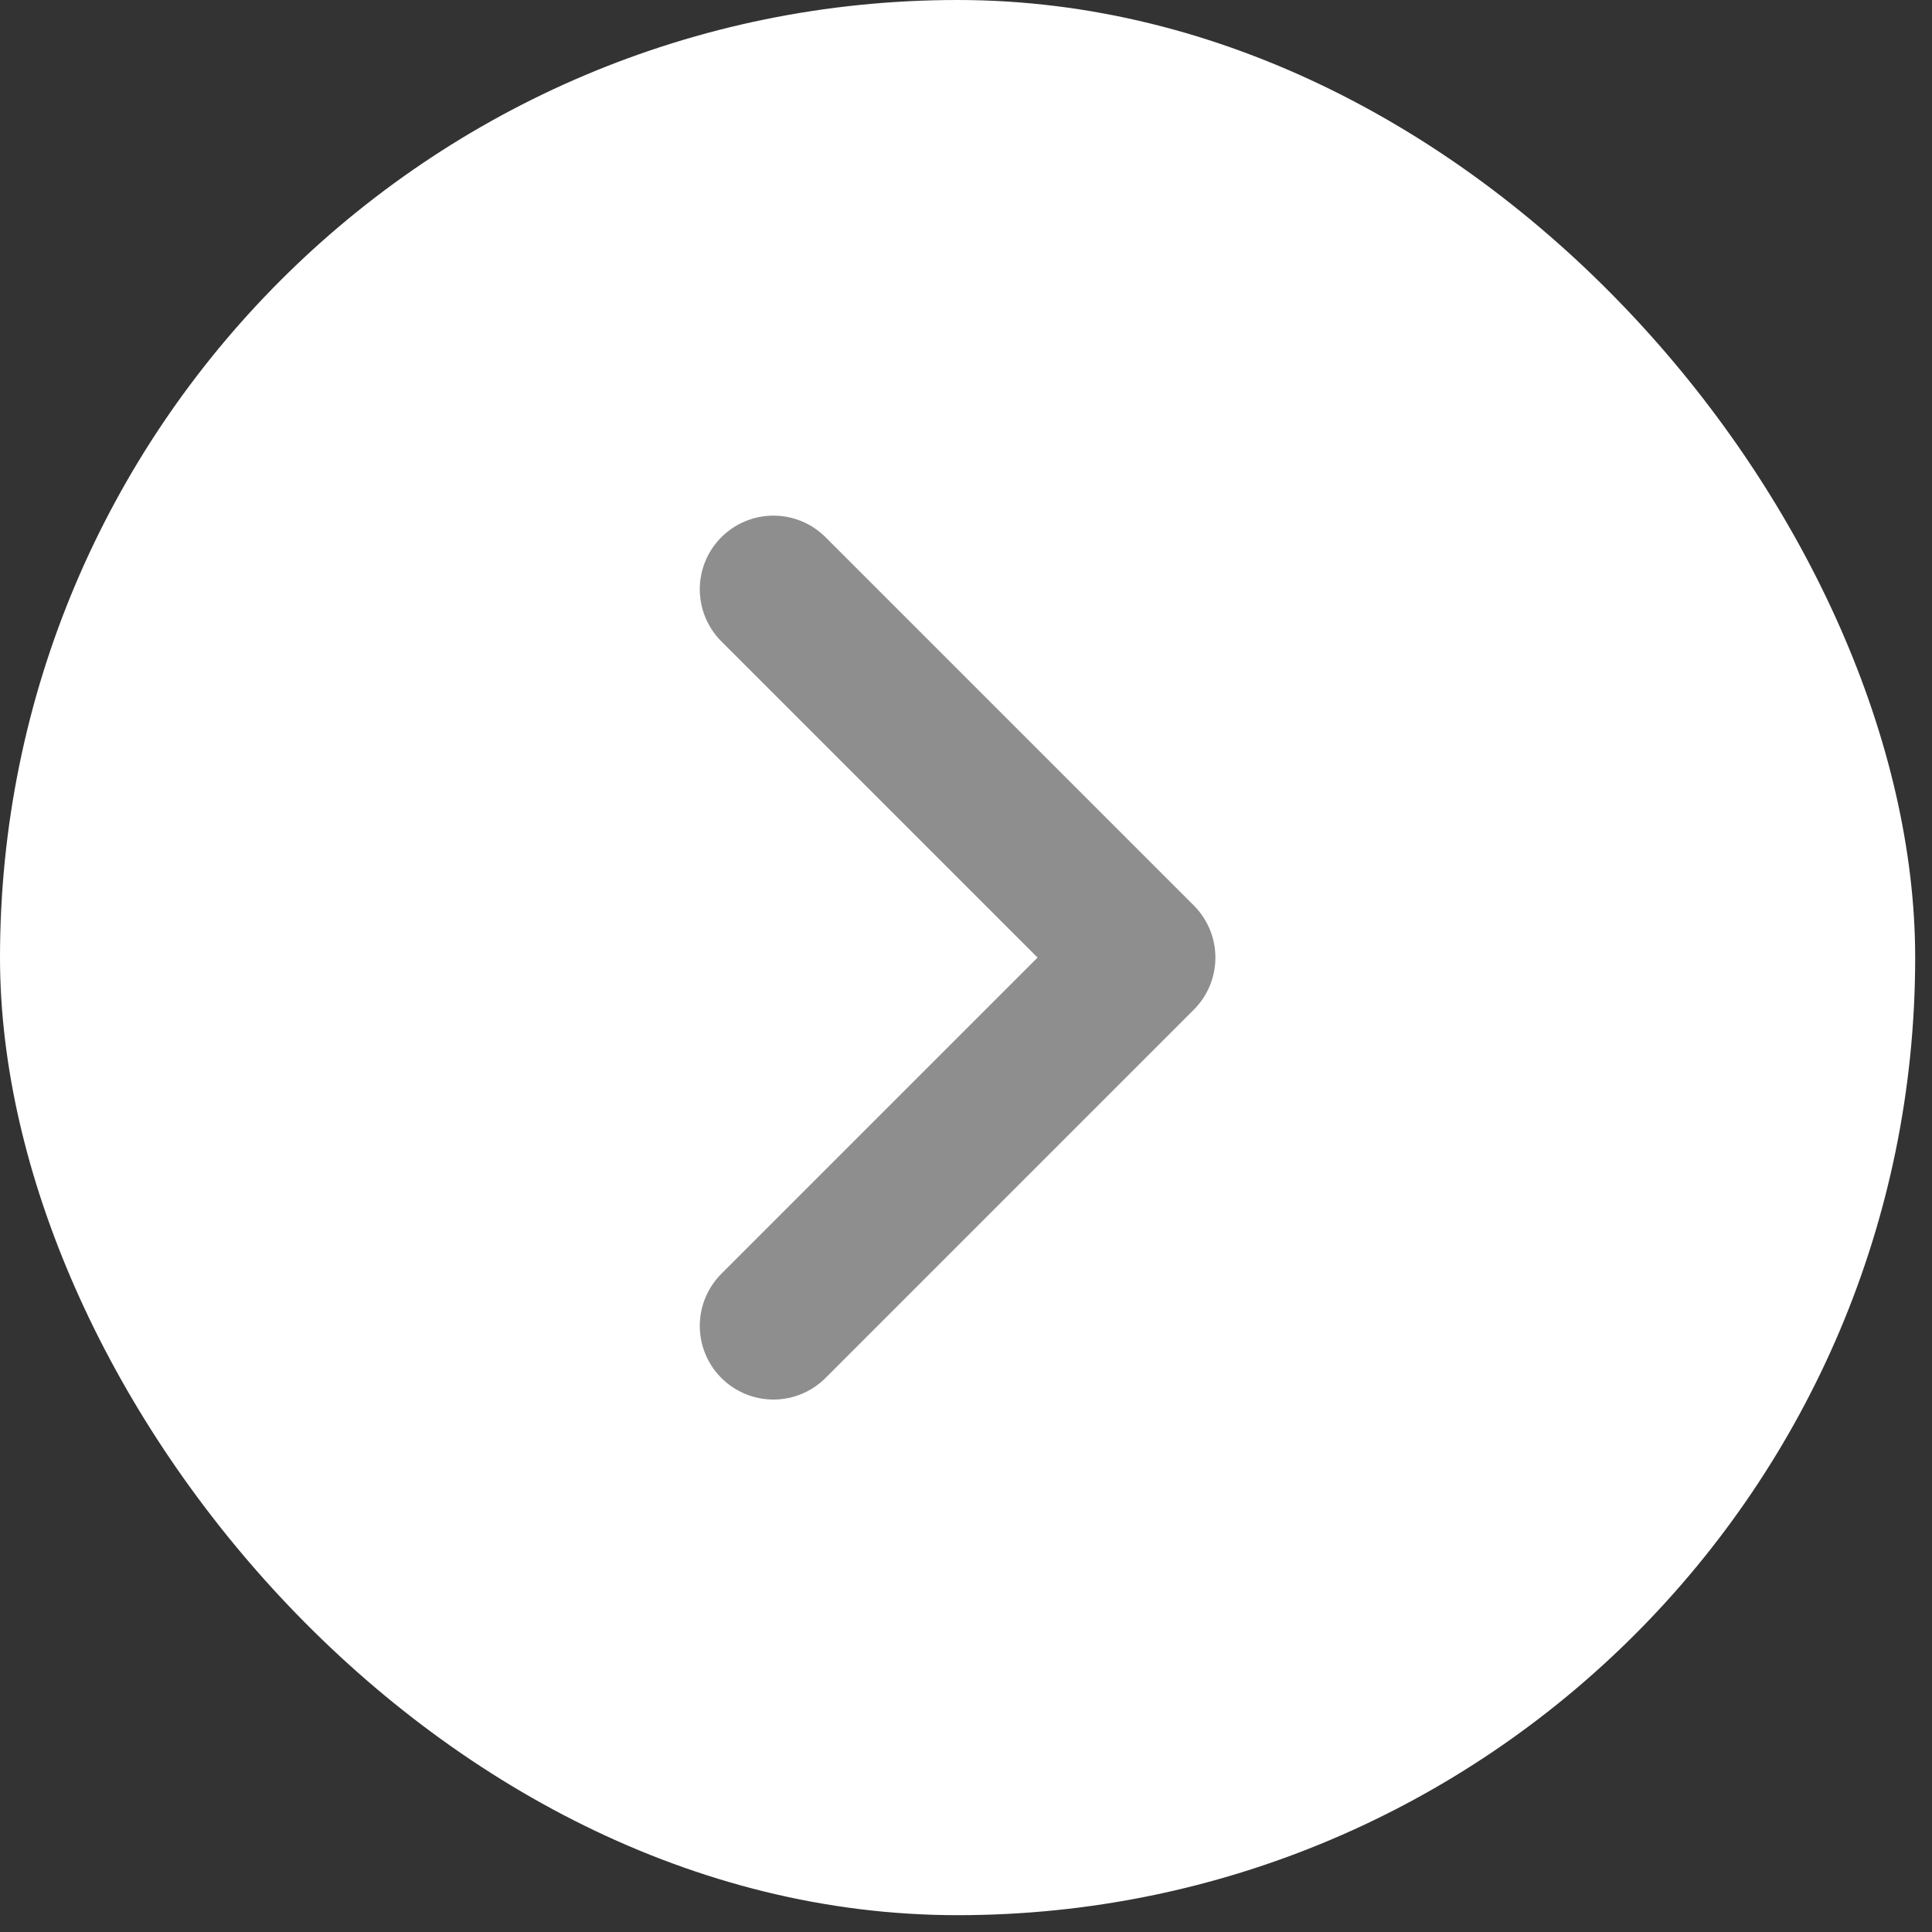 <svg xmlns="http://www.w3.org/2000/svg" width="51" height="51" fill="none"><rect width="100%" height="100%" fill="#333333" stroke="none"/><rect width="50.556" height="50.556" fill="#fff" rx="25.278"/><path stroke="#8E8E8E" stroke-linecap="round" stroke-linejoin="round" stroke-width="3.889" d="m20.417 35 9.722-9.722-9.722-9.722"/></svg>